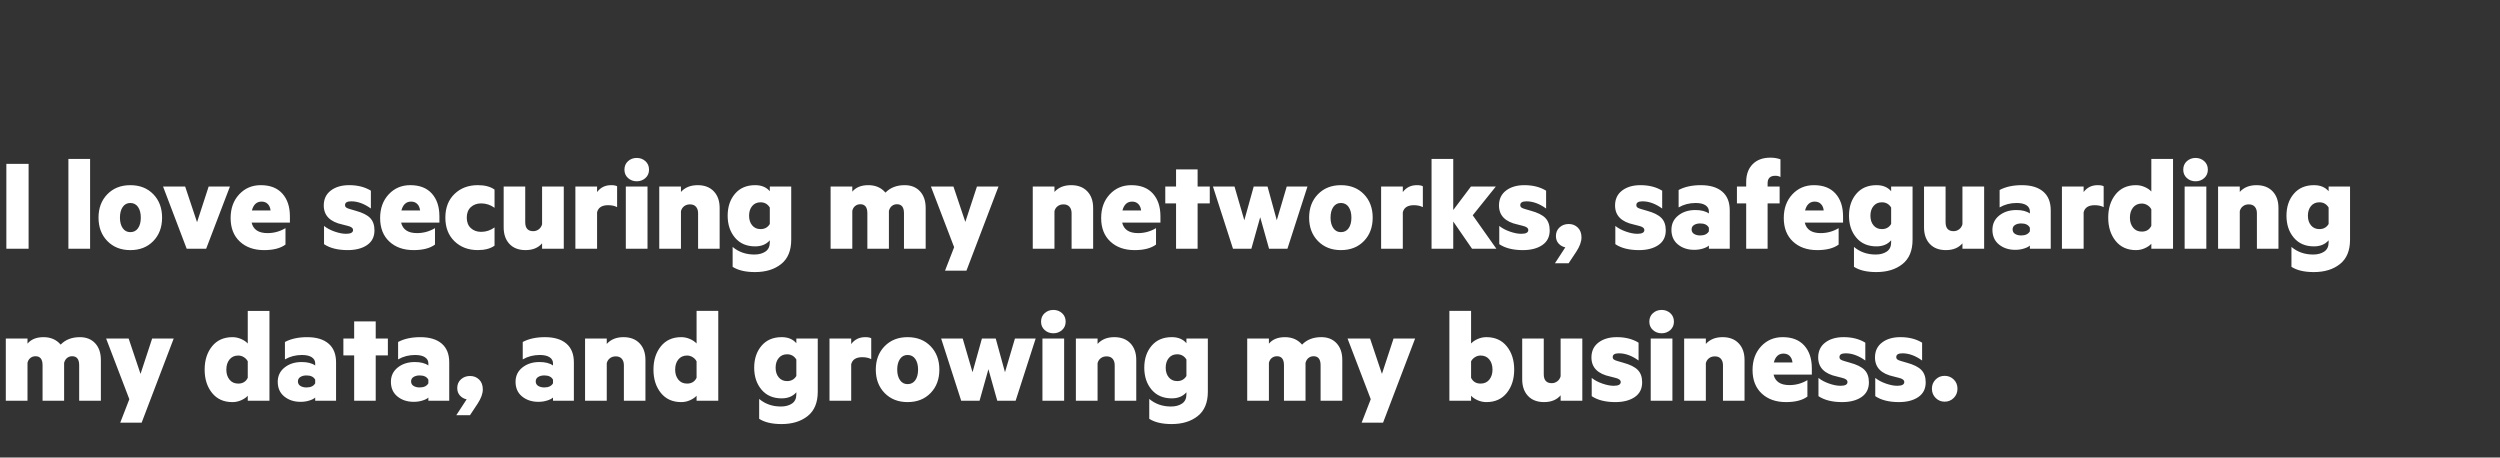 <svg width="814.152" height="149" viewBox="0 0 814.152 149" xmlns="http://www.w3.org/2000/svg"><rect x="0" y="0" width="814.152" height="149" fill="#333333" stroke="none"/><path d="M2.07 53.37h7.245V81H2.07V53.37zm20.205-1.62h7.065V81h-7.065V51.75zm27.653 11.498q2.857 2.947 2.857 7.627t-2.857 7.627q-2.858 2.948-7.493 2.948-4.59 0-7.47-2.948-2.88-2.947-2.88-7.627t2.88-7.627q2.88-2.948 7.47-2.948 4.635 0 7.492 2.948zm-4.973 11.07q.9-1.283.9-3.443t-.9-3.465q-.9-1.305-2.52-1.305-1.575 0-2.475 1.305-.9 1.305-.9 3.465 0 2.115.9 3.42.9 1.305 2.475 1.305 1.62 0 2.52-1.282zM74.88 60.75L67.14 81h-6.345L53.1 60.75h7.2l3.87 11.61 3.78-11.61h6.93zm19.53 9.675v2.07H81.945q.81 3.42 5.175 3.42 3.15 0 5.85-1.62v5.355q-2.43 1.8-6.975 1.8-4.905 0-7.898-2.79-2.992-2.79-2.992-7.65 0-4.725 2.79-7.718 2.79-2.992 7.02-2.992 4.59 0 7.042 2.745 2.453 2.745 2.453 7.38zm-9.225-4.77q-2.385 0-3.15 2.88h6.075q-.135-1.305-.9-2.093-.765-.787-2.025-.787zm20.34 13.86v-5.94q1.395 1.125 3.465 1.845t3.69.72q2.295 0 2.295-1.215 0-.99-1.845-1.395l-1.575-.405q-6.12-1.305-6.12-6.21 0-3.105 2.295-4.86 2.295-1.755 5.985-1.755 4.14 0 7.065 1.8v5.805q-3.24-2.34-6.39-2.34-2.025 0-2.025 1.215 0 .54.383.81.382.27 1.192.495l1.845.54q3.33.9 4.748 2.362 1.417 1.463 1.417 4.028 0 3.15-2.407 4.793-2.408 1.642-6.323 1.642-4.815 0-7.695-1.935zm37.575-9.09v2.07h-12.465q.81 3.42 5.175 3.42 3.15 0 5.85-1.62v5.355q-2.43 1.8-6.975 1.8-4.905 0-7.898-2.79-2.992-2.79-2.992-7.65 0-4.725 2.79-7.718 2.79-2.992 7.02-2.992 4.59 0 7.043 2.745 2.452 2.745 2.452 7.38zm-9.225-4.77q-2.385 0-3.15 2.88h6.075q-.135-1.305-.9-2.093-.765-.787-2.025-.787zm14.13 12.915q-2.97-2.88-2.97-7.695t2.97-7.695q2.97-2.88 7.605-2.88 3.42 0 5.445 1.44v5.94q-1.98-1.44-4.365-1.44-2.025 0-3.352 1.215-1.328 1.215-1.328 3.42t1.328 3.42q1.327 1.215 3.352 1.215 2.385 0 4.365-1.44v5.94q-2.025 1.44-5.445 1.44-4.635 0-7.605-2.88zm28.53-17.82h7.065V81h-7.065v-1.755q-1.89 2.205-5.4 2.205-3.33 0-5.22-2.002-1.89-2.003-1.89-5.423V60.75h7.02v11.61q0 2.925 2.61 2.925.99 0 1.8-.608.81-.607 1.08-1.642V60.75zm24.435-.09v6.795q-1.215-.63-2.925-.63-3.015 0-3.6 2.295V81h-7.065V60.75h7.065v1.8q1.665-2.25 4.59-2.25 1.305 0 1.935.36zm2.835.09h7.065V81h-7.065V60.75zm7.56-5.49q0 1.665-1.17 2.723-1.17 1.057-2.835 1.057t-2.835-1.057q-1.17-1.058-1.17-2.723 0-1.71 1.17-2.767 1.17-1.058 2.835-1.058t2.835 1.057q1.17 1.058 1.17 2.768zM221.76 81h-7.065V60.75h7.065v1.755q1.98-2.205 5.445-2.205 3.33 0 5.242 2.003 1.913 2.002 1.913 5.422V81h-7.02V69.435q0-1.305-.675-2.093-.675-.787-1.98-.787-1.08 0-1.868.585-.787.585-1.057 1.62V81zm28.935-2.07v-.675q-1.71 1.98-4.77 1.98-4.185 0-6.57-2.835-2.385-2.835-2.385-7.155t2.385-7.133q2.385-2.812 6.57-2.812 3.105 0 4.77 1.98v-1.53h6.975v17.325q0 5.31-3.285 7.92-3.285 2.61-8.505 2.61-4.635 0-7.29-1.71v-6.48q2.925 2.475 7.065 2.475 2.205 0 3.623-.968 1.417-.967 1.417-2.992zm0-5.985V67.59q-1.035-1.71-3.015-1.71-1.71 0-2.722 1.215-1.013 1.215-1.013 3.15 0 1.935 1.013 3.15 1.012 1.215 2.722 1.215 2.025 0 3.015-1.665zM288.36 62.73q2.34-2.43 6.255-2.43 3.15 0 4.995 2.003 1.845 2.002 1.845 5.422V81h-7.065V69.435q0-2.925-2.295-2.925-.945 0-1.643.563-.697.562-.967 1.597V81h-7.02V69.435q0-2.925-2.295-2.925-.945 0-1.665.563-.72.562-.945 1.597V81h-7.065V60.75h7.065v1.665q1.755-2.115 5.22-2.115 3.51 0 5.58 2.43zm36.81-1.98l-10.44 27.405h-6.975l2.97-7.65-7.56-19.755h7.335l3.87 11.52 3.78-11.52h7.02zM343.395 81h-7.065V60.75h7.065v1.755q1.98-2.205 5.445-2.205 3.33 0 5.243 2.003 1.912 2.002 1.912 5.422V81h-7.02V69.435q0-1.305-.675-2.093-.675-.787-1.98-.787-1.08 0-1.868.585-.787.585-1.057 1.62V81zm34.515-10.575v2.07h-12.465q.81 3.42 5.175 3.42 3.15 0 5.85-1.62v5.355q-2.43 1.8-6.975 1.8-4.905 0-7.897-2.79-2.993-2.79-2.993-7.65 0-4.725 2.79-7.718 2.79-2.992 7.02-2.992 4.59 0 7.042 2.745 2.453 2.745 2.453 7.38zm-9.225-4.77q-2.385 0-3.15 2.88h6.075q-.135-1.305-.9-2.093-.765-.787-2.025-.787zm25.29.585h-3.96V81h-7.02V66.24h-3.51v-5.49h3.51v-5.58h7.02v5.58h3.96v5.49zm14.31-5.49h4.5l3.015 10.98 3.24-10.98h6.75L419.265 81h-5.985l-2.88-10.26L407.52 81h-5.985l-6.525-20.25h7.02l3.195 10.98 3.06-10.98zm35.887 2.498q2.858 2.947 2.858 7.627t-2.857 7.627q-2.858 2.948-7.493 2.948-4.59 0-7.47-2.948-2.88-2.947-2.88-7.627t2.88-7.627q2.88-2.948 7.47-2.948 4.635 0 7.493 2.948zm-4.972 11.07q.9-1.283.9-3.443t-.9-3.465q-.9-1.305-2.52-1.305-1.575 0-2.475 1.305-.9 1.305-.9 3.465 0 2.115.9 3.42.9 1.305 2.475 1.305 1.62 0 2.52-1.282zm24.165-13.658v6.795q-1.215-.63-2.925-.63-3.015 0-3.6 2.295V81h-7.065V60.75h7.065v1.8q1.665-2.25 4.59-2.25 1.305 0 1.935.36zm23.76.09l-7.515 9.36L487.305 81h-7.92l-6.12-8.865V81H466.2V51.75h7.065V68.4l5.76-7.65h8.1zm1.125 18.765v-5.94q1.395 1.125 3.465 1.845t3.69.72q2.295 0 2.295-1.215 0-.99-1.845-1.395l-1.575-.405q-6.12-1.305-6.12-6.21 0-3.105 2.295-4.86 2.295-1.755 5.985-1.755 4.14 0 7.065 1.8v5.805q-3.24-2.34-6.39-2.34-2.025 0-2.025 1.215 0 .54.383.81.382.27 1.192.495l1.845.54q3.33.9 4.748 2.362 1.417 1.463 1.417 4.028 0 3.15-2.408 4.793-2.407 1.642-6.322 1.642-4.815 0-7.695-1.935zm22.59 6.21h-4.455l3.375-5.175q-1.305-.27-2.183-1.237-.877-.968-.877-2.453 0-1.71 1.192-2.813 1.193-1.102 2.993-1.102 1.755 0 2.947 1.17 1.193 1.17 1.193 3.195 0 2.07-1.71 4.68l-2.475 3.735zm15.21-6.21v-5.94q1.395 1.125 3.465 1.845t3.69.72q2.295 0 2.295-1.215 0-.99-1.845-1.395l-1.575-.405q-6.12-1.305-6.12-6.21 0-3.105 2.295-4.86 2.295-1.755 5.985-1.755 4.14 0 7.065 1.8v5.805q-3.24-2.34-6.39-2.34-2.025 0-2.025 1.215 0 .54.383.81.382.27 1.192.495l1.845.54q3.33.9 4.748 2.362 1.417 1.463 1.417 4.028 0 3.15-2.408 4.793-2.407 1.642-6.322 1.642-4.815 0-7.695-1.935zm30.465-9.99v-.72q0-1.215-1.102-1.958-1.103-.742-3.218-.742-3.06 0-5.535 1.44v-5.67q2.925-1.575 7.245-1.575 4.5 0 6.952 2.093 2.453 2.092 2.453 6.097V81h-6.795v-1.035q-.54.54-1.89.968-1.35.427-2.88.427-3.15 0-5.288-1.733-2.137-1.732-2.137-4.792 0-2.88 2.227-4.657 2.228-1.778 5.558-1.778 2.835 0 4.41 1.125zm0 5.805v-1.17q-.72-1.395-2.835-1.395-1.17 0-1.98.495t-.81 1.44q0 .99.81 1.485.81.495 1.98.495 2.07 0 2.835-1.35zm23.31-23.445v5.76q-.72-.405-1.665-.405-2.52 0-2.52 2.43v1.08h3.915v5.49h-3.915V81h-6.975V66.24h-3.015v-5.49h3.015v-1.485q0-3.645 2.093-5.782 2.092-2.138 5.782-2.138 1.8 0 3.285.54zm20.385 18.54v2.07h-12.465q.81 3.42 5.175 3.42 3.15 0 5.85-1.62v5.355q-2.43 1.8-6.975 1.8-4.905 0-7.897-2.79-2.993-2.79-2.993-7.65 0-4.725 2.79-7.718 2.79-2.992 7.02-2.992 4.59 0 7.043 2.745 2.452 2.745 2.452 7.38zm-9.225-4.77q-2.385 0-3.15 2.88h6.075q-.135-1.305-.9-2.093-.765-.787-2.025-.787zM615.87 78.93v-.675q-1.71 1.98-4.77 1.98-4.185 0-6.57-2.835-2.385-2.835-2.385-7.155t2.385-7.133q2.385-2.812 6.57-2.812 3.105 0 4.77 1.98v-1.53h6.975v17.325q0 5.31-3.285 7.92-3.285 2.61-8.505 2.61-4.635 0-7.29-1.71v-6.48q2.925 2.475 7.065 2.475 2.205 0 3.622-.968 1.418-.967 1.418-2.992zm0-5.985V67.59q-1.035-1.71-3.015-1.71-1.71 0-2.722 1.215-1.013 1.215-1.013 3.15 0 1.935 1.013 3.15 1.012 1.215 2.722 1.215 2.025 0 3.015-1.665zm23.22-12.195h7.065V81h-7.065v-1.755q-1.89 2.205-5.4 2.205-3.33 0-5.22-2.002-1.89-2.003-1.89-5.423V60.75h7.02v11.61q0 2.925 2.61 2.925.99 0 1.8-.608.81-.607 1.08-1.642V60.75zm21.96 8.775v-.72q0-1.215-1.102-1.958-1.103-.742-3.218-.742-3.06 0-5.535 1.44v-5.67q2.925-1.575 7.245-1.575 4.5 0 6.952 2.093 2.453 2.092 2.453 6.097V81h-6.795v-1.035q-.54.54-1.89.968-1.35.427-2.88.427-3.15 0-5.288-1.733-2.137-1.732-2.137-4.792 0-2.88 2.227-4.657 2.228-1.778 5.558-1.778 2.835 0 4.41 1.125zm0 5.805v-1.17q-.72-1.395-2.835-1.395-1.17 0-1.98.495t-.81 1.44q0 .99.81 1.485.81.495 1.98.495 2.07 0 2.835-1.35zm24.03-14.67v6.795q-1.215-.63-2.925-.63-3.015 0-3.6 2.295V81h-7.065V60.75h7.065v1.8q1.665-2.25 4.59-2.25 1.305 0 1.935.36zM707.67 81h-7.065v-1.62q-.765.855-2.138 1.463-1.372.607-2.857.607-4.23 0-6.638-2.993-2.407-2.992-2.407-7.582t2.407-7.583q2.408-2.992 6.638-2.992 1.485 0 2.857.608 1.373.607 2.138 1.462V51.75h7.065V81zm-7.065-7.47v-5.355q-.405-.81-1.26-1.35t-1.845-.54q-1.8 0-2.835 1.282-1.035 1.283-1.035 3.308 0 1.98 1.035 3.263 1.035 1.282 2.835 1.282 2.205 0 3.105-1.89zm10.845-12.78h7.065V81h-7.065V60.75zm7.56-5.49q0 1.665-1.17 2.723-1.17 1.057-2.835 1.057t-2.835-1.057Q711 56.925 711 55.26q0-1.71 1.17-2.767 1.17-1.058 2.835-1.058t2.835 1.057q1.17 1.058 1.17 2.768zM729.405 81h-7.065V60.75h7.065v1.755q1.98-2.205 5.445-2.205 3.33 0 5.242 2.003 1.913 2.002 1.913 5.422V81h-7.02V69.435q0-1.305-.675-2.093-.675-.787-1.98-.787-1.08 0-1.868.585-.787.585-1.057 1.62V81zm28.935-2.07v-.675q-1.71 1.98-4.77 1.98-4.185 0-6.57-2.835-2.385-2.835-2.385-7.155T747 63.112q2.385-2.812 6.57-2.812 3.105 0 4.77 1.98v-1.53h6.975v17.325q0 5.31-3.285 7.92-3.285 2.61-8.505 2.61-4.635 0-7.29-1.71v-6.48q2.925 2.475 7.065 2.475 2.205 0 3.623-.968 1.417-.967 1.417-2.992zm0-5.985V67.59q-1.035-1.71-3.015-1.71-1.71 0-2.723 1.215-1.012 1.215-1.012 3.15 0 1.935 1.012 3.15 1.013 1.215 2.723 1.215 2.025 0 3.015-1.665zM19.755 112.23q2.34-2.43 6.255-2.43 3.15 0 4.995 2.002 1.845 2.003 1.845 5.423V130.5h-7.065v-11.565q0-2.925-2.295-2.925-.945 0-1.642.563-.698.562-.968 1.597v12.33h-7.02v-11.565q0-2.925-2.295-2.925-.945 0-1.665.563-.72.562-.945 1.597v12.33H1.89v-20.25h7.065v1.665q1.755-2.115 5.22-2.115 3.51 0 5.58 2.43zm36.81-1.98l-10.44 27.405H39.15l2.97-7.65-7.56-19.755h7.335l3.87 11.52 3.78-11.52h7.02zM87.75 130.5h-7.065v-1.62q-.765.855-2.138 1.463-1.372.607-2.857.607-4.23 0-6.638-2.992-2.407-2.993-2.407-7.583t2.407-7.582q2.408-2.993 6.638-2.993 1.485 0 2.858.608 1.372.607 2.137 1.462v-10.62h7.065v29.25zm-7.065-7.47v-5.355q-.405-.81-1.26-1.35t-1.845-.54q-1.8 0-2.835 1.282-1.035 1.283-1.035 3.308 0 1.98 1.035 3.263 1.035 1.282 2.835 1.282 2.205 0 3.105-1.89zm21.96-4.005v-.72q0-1.215-1.102-1.958-1.103-.742-3.218-.742-3.06 0-5.535 1.44v-5.67q2.925-1.575 7.245-1.575 4.5 0 6.953 2.093 2.452 2.092 2.452 6.097v12.51h-6.795v-1.035q-.54.54-1.89.968-1.35.427-2.88.427-3.15 0-5.287-1.733-2.138-1.732-2.138-4.792 0-2.88 2.227-4.657 2.228-1.778 5.558-1.778 2.835 0 4.41 1.125zm0 5.805v-1.17q-.72-1.395-2.835-1.395-1.17 0-1.98.495t-.81 1.44q0 .99.81 1.485.81.495 1.98.495 2.07 0 2.835-1.35zm23.67-9.09h-3.96v14.76h-7.02v-14.76h-3.51v-5.49h3.51v-5.58h7.02v5.58h3.96v5.49zm13.185 3.285v-.72q0-1.215-1.102-1.958-1.103-.742-3.218-.742-3.06 0-5.535 1.44v-5.67q2.925-1.575 7.245-1.575 4.5 0 6.953 2.093 2.452 2.092 2.452 6.097v12.51H139.5v-1.035q-.54.54-1.89.968-1.35.427-2.88.427-3.15 0-5.287-1.733-2.138-1.732-2.138-4.792 0-2.88 2.227-4.657 2.228-1.778 5.558-1.778 2.835 0 4.41 1.125zm0 5.805v-1.17q-.72-1.395-2.835-1.395-1.17 0-1.98.495t-.81 1.44q0 .99.81 1.485.81.495 1.98.495 2.07 0 2.835-1.35zm13.545 10.395h-4.455l3.375-5.175q-1.305-.27-2.183-1.238-.877-.967-.877-2.452 0-1.71 1.192-2.813 1.193-1.102 2.993-1.102 1.755 0 2.947 1.17 1.193 1.17 1.193 3.195 0 2.07-1.71 4.68l-2.475 3.735zm27.045-16.2v-.72q0-1.215-1.102-1.958-1.103-.742-3.218-.742-3.06 0-5.535 1.44v-5.67q2.925-1.575 7.245-1.575 4.5 0 6.953 2.093 2.452 2.092 2.452 6.097v12.51h-6.795v-1.035q-.54.54-1.89.968-1.35.427-2.88.427-3.15 0-5.287-1.733-2.138-1.732-2.138-4.792 0-2.88 2.227-4.657 2.228-1.778 5.558-1.778 2.835 0 4.41 1.125zm0 5.805v-1.17q-.72-1.395-2.835-1.395-1.17 0-1.98.495t-.81 1.44q0 .99.81 1.485.81.495 1.98.495 2.07 0 2.835-1.35zm17.505 5.67h-7.065v-20.25h7.065v1.755q1.98-2.205 5.445-2.205 3.33 0 5.243 2.002 1.912 2.003 1.912 5.423V130.5h-7.02v-11.565q0-1.305-.675-2.093-.675-.787-1.98-.787-1.08 0-1.868.585-.787.585-1.057 1.62v12.24zm36.315 0h-7.065v-1.62q-.765.855-2.137 1.463-1.373.607-2.858.607-4.23 0-6.637-2.992-2.408-2.993-2.408-7.583t2.407-7.582q2.408-2.993 6.638-2.993 1.485 0 2.858.608 1.372.607 2.137 1.462v-10.62h7.065v29.25zm-7.065-7.47v-5.355q-.405-.81-1.26-1.35t-1.845-.54q-1.8 0-2.835 1.282-1.035 1.283-1.035 3.308 0 1.98 1.035 3.263 1.035 1.282 2.835 1.282 2.205 0 3.105-1.89zm32.49 5.4v-.675q-1.71 1.98-4.77 1.98-4.185 0-6.57-2.835-2.385-2.835-2.385-7.155t2.385-7.133q2.385-2.812 6.57-2.812 3.105 0 4.77 1.98v-1.53h6.975v17.325q0 5.31-3.285 7.92-3.285 2.61-8.505 2.61-4.635 0-7.29-1.71v-6.48q2.925 2.475 7.065 2.475 2.205 0 3.623-.967 1.417-.968 1.417-2.993zm0-5.985v-5.355q-1.035-1.71-3.015-1.71-1.71 0-2.722 1.215-1.013 1.215-1.013 3.15 0 1.935 1.012 3.15 1.013 1.215 2.723 1.215 2.025 0 3.015-1.665zm24.39-12.285v6.795q-1.215-.63-2.925-.63-3.015 0-3.6 2.295v11.88h-7.065v-20.25h7.065v1.8q1.665-2.25 4.59-2.25 1.305 0 1.935.36zm19.327 2.588q2.858 2.947 2.858 7.627t-2.858 7.627q-2.857 2.948-7.492 2.948-4.59 0-7.47-2.947-2.88-2.948-2.88-7.628t2.88-7.627q2.88-2.948 7.47-2.948 4.635 0 7.493 2.948zm-4.972 11.07q.9-1.283.9-3.443t-.9-3.465q-.9-1.305-2.52-1.305-1.575 0-2.475 1.305-.9 1.305-.9 3.465 0 2.115.9 3.42.9 1.305 2.475 1.305 1.62 0 2.52-1.282zm21.69-13.568h4.5l3.015 10.98 3.24-10.98h6.75l-6.525 20.25h-5.985l-2.88-10.26-2.88 10.26h-5.985l-6.525-20.25h7.02l3.195 10.98 3.06-10.98zm19.71 0h7.065v20.25h-7.065v-20.25zm7.56-5.49q0 1.665-1.17 2.722-1.17 1.058-2.835 1.058t-2.835-1.058q-1.17-1.057-1.17-2.722 0-1.71 1.17-2.767 1.17-1.058 2.835-1.058t2.835 1.058q1.17 1.057 1.17 2.767zm10.395 25.74h-7.065v-20.25h7.065v1.755q1.98-2.205 5.445-2.205 3.33 0 5.243 2.002 1.912 2.003 1.912 5.423V130.5h-7.02v-11.565q0-1.305-.675-2.093-.675-.787-1.98-.787-1.08 0-1.868.585-.787.585-1.057 1.62v12.24zm28.935-2.07v-.675q-1.71 1.98-4.77 1.98-4.185 0-6.57-2.835-2.385-2.835-2.385-7.155t2.385-7.133q2.385-2.812 6.57-2.812 3.105 0 4.77 1.98v-1.53h6.975v17.325q0 5.31-3.285 7.92-3.285 2.61-8.505 2.61-4.635 0-7.29-1.71v-6.48q2.925 2.475 7.065 2.475 2.205 0 3.623-.967 1.417-.968 1.417-2.993zm0-5.985v-5.355q-1.035-1.71-3.015-1.71-1.71 0-2.723 1.215-1.012 1.215-1.012 3.15 0 1.935 1.012 3.15 1.013 1.215 2.723 1.215 2.025 0 3.015-1.665zm37.665-10.215q2.34-2.43 6.255-2.43 3.15 0 4.995 2.002 1.845 2.003 1.845 5.423V130.5h-7.065v-11.565q0-2.925-2.295-2.925-.945 0-1.642.563-.698.562-.968 1.597v12.33h-7.02v-11.565q0-2.925-2.295-2.925-.945 0-1.665.563-.72.562-.945 1.597v12.33h-7.065v-20.25h7.065v1.665q1.755-2.115 5.22-2.115 3.51 0 5.58 2.43zm36.81-1.98l-10.44 27.405h-6.975l2.97-7.65-7.56-19.755h7.335l3.87 11.52 3.78-11.52h7.02zm18.225 18.63v1.62h-7.065v-29.25h7.065v10.62q.765-.855 2.137-1.463 1.373-.607 2.858-.607 4.23 0 6.637 2.993 2.408 2.992 2.408 7.582t-2.408 7.582q-2.407 2.993-6.637 2.993-1.485 0-2.858-.607-1.372-.608-2.137-1.463zm0-11.205v5.355q.9 1.89 3.105 1.89 1.8 0 2.835-1.282 1.035-1.283 1.035-3.263 0-2.025-1.035-3.308-1.035-1.282-2.835-1.282-.99 0-1.845.54t-1.26 1.35zm29.16-7.425h7.065v20.25h-7.065v-1.755q-1.89 2.205-5.4 2.205-3.33 0-5.22-2.002-1.89-2.003-1.89-5.423V110.25h7.02v11.61q0 2.925 2.61 2.925.99 0 1.8-.608.81-.607 1.08-1.642V110.25zm10.125 18.765v-5.94q1.395 1.125 3.465 1.845t3.69.72q2.295 0 2.295-1.215 0-.99-1.845-1.395l-1.575-.405q-6.12-1.305-6.12-6.21 0-3.105 2.295-4.86 2.295-1.755 5.985-1.755 4.14 0 7.065 1.8v5.805q-3.24-2.34-6.39-2.34-2.025 0-2.025 1.215 0 .54.382.81.383.27 1.193.495l1.845.54q3.33.9 4.747 2.362 1.418 1.463 1.418 4.028 0 3.15-2.408 4.793-2.407 1.642-6.322 1.642-4.815 0-7.695-1.935zm19.215-18.765h7.065v20.25h-7.065v-20.25zm7.56-5.49q0 1.665-1.17 2.722-1.17 1.058-2.835 1.058t-2.835-1.058q-1.17-1.057-1.17-2.722 0-1.71 1.17-2.767 1.17-1.058 2.835-1.058t2.835 1.058q1.17 1.057 1.17 2.767zm10.395 25.74h-7.065v-20.25h7.065v1.755q1.98-2.205 5.445-2.205 3.33 0 5.242 2.002 1.913 2.003 1.913 5.423V130.5h-7.02v-11.565q0-1.305-.675-2.093-.675-.787-1.98-.787-1.08 0-1.868.585-.787.585-1.057 1.62v12.24zm34.515-10.575v2.07h-12.465q.81 3.42 5.175 3.42 3.15 0 5.85-1.62v5.355q-2.43 1.8-6.975 1.8-4.905 0-7.898-2.79-2.992-2.79-2.992-7.65 0-4.725 2.79-7.718 2.79-2.992 7.02-2.992 4.59 0 7.043 2.745 2.452 2.745 2.452 7.38zm-9.225-4.77q-2.385 0-3.15 2.88h6.075q-.135-1.305-.9-2.093-.765-.787-2.025-.787zm11.385 13.86v-5.94q1.395 1.125 3.465 1.845t3.69.72q2.295 0 2.295-1.215 0-.99-1.845-1.395l-1.575-.405q-6.12-1.305-6.12-6.21 0-3.105 2.295-4.86 2.295-1.755 5.985-1.755 4.14 0 7.065 1.8v5.805q-3.24-2.34-6.39-2.34-2.025 0-2.025 1.215 0 .54.383.81.382.27 1.192.495l1.845.54q3.33.9 4.747 2.362 1.418 1.463 1.418 4.028 0 3.15-2.408 4.793-2.407 1.642-6.322 1.642-4.815 0-7.695-1.935zm18.495 0v-5.94q1.395 1.125 3.465 1.845t3.69.72q2.295 0 2.295-1.215 0-.99-1.845-1.395l-1.575-.405q-6.12-1.305-6.12-6.21 0-3.105 2.295-4.86 2.295-1.755 5.985-1.755 4.14 0 7.065 1.8v5.805q-3.24-2.34-6.39-2.34-2.025 0-2.025 1.215 0 .54.383.81.382.27 1.192.495l1.845.54q3.33.9 4.747 2.362 1.418 1.463 1.418 4.028 0 3.15-2.408 4.793-2.407 1.642-6.322 1.642-4.815 0-7.695-1.935zm18.45-2.43q0-1.755 1.192-2.97 1.193-1.215 2.948-1.215t2.97 1.192q1.215 1.193 1.215 2.993 0 1.8-1.215 3.015t-2.97 1.215q-1.71 0-2.925-1.215-1.215-1.215-1.215-3.015z" fill="#fff"/></svg>